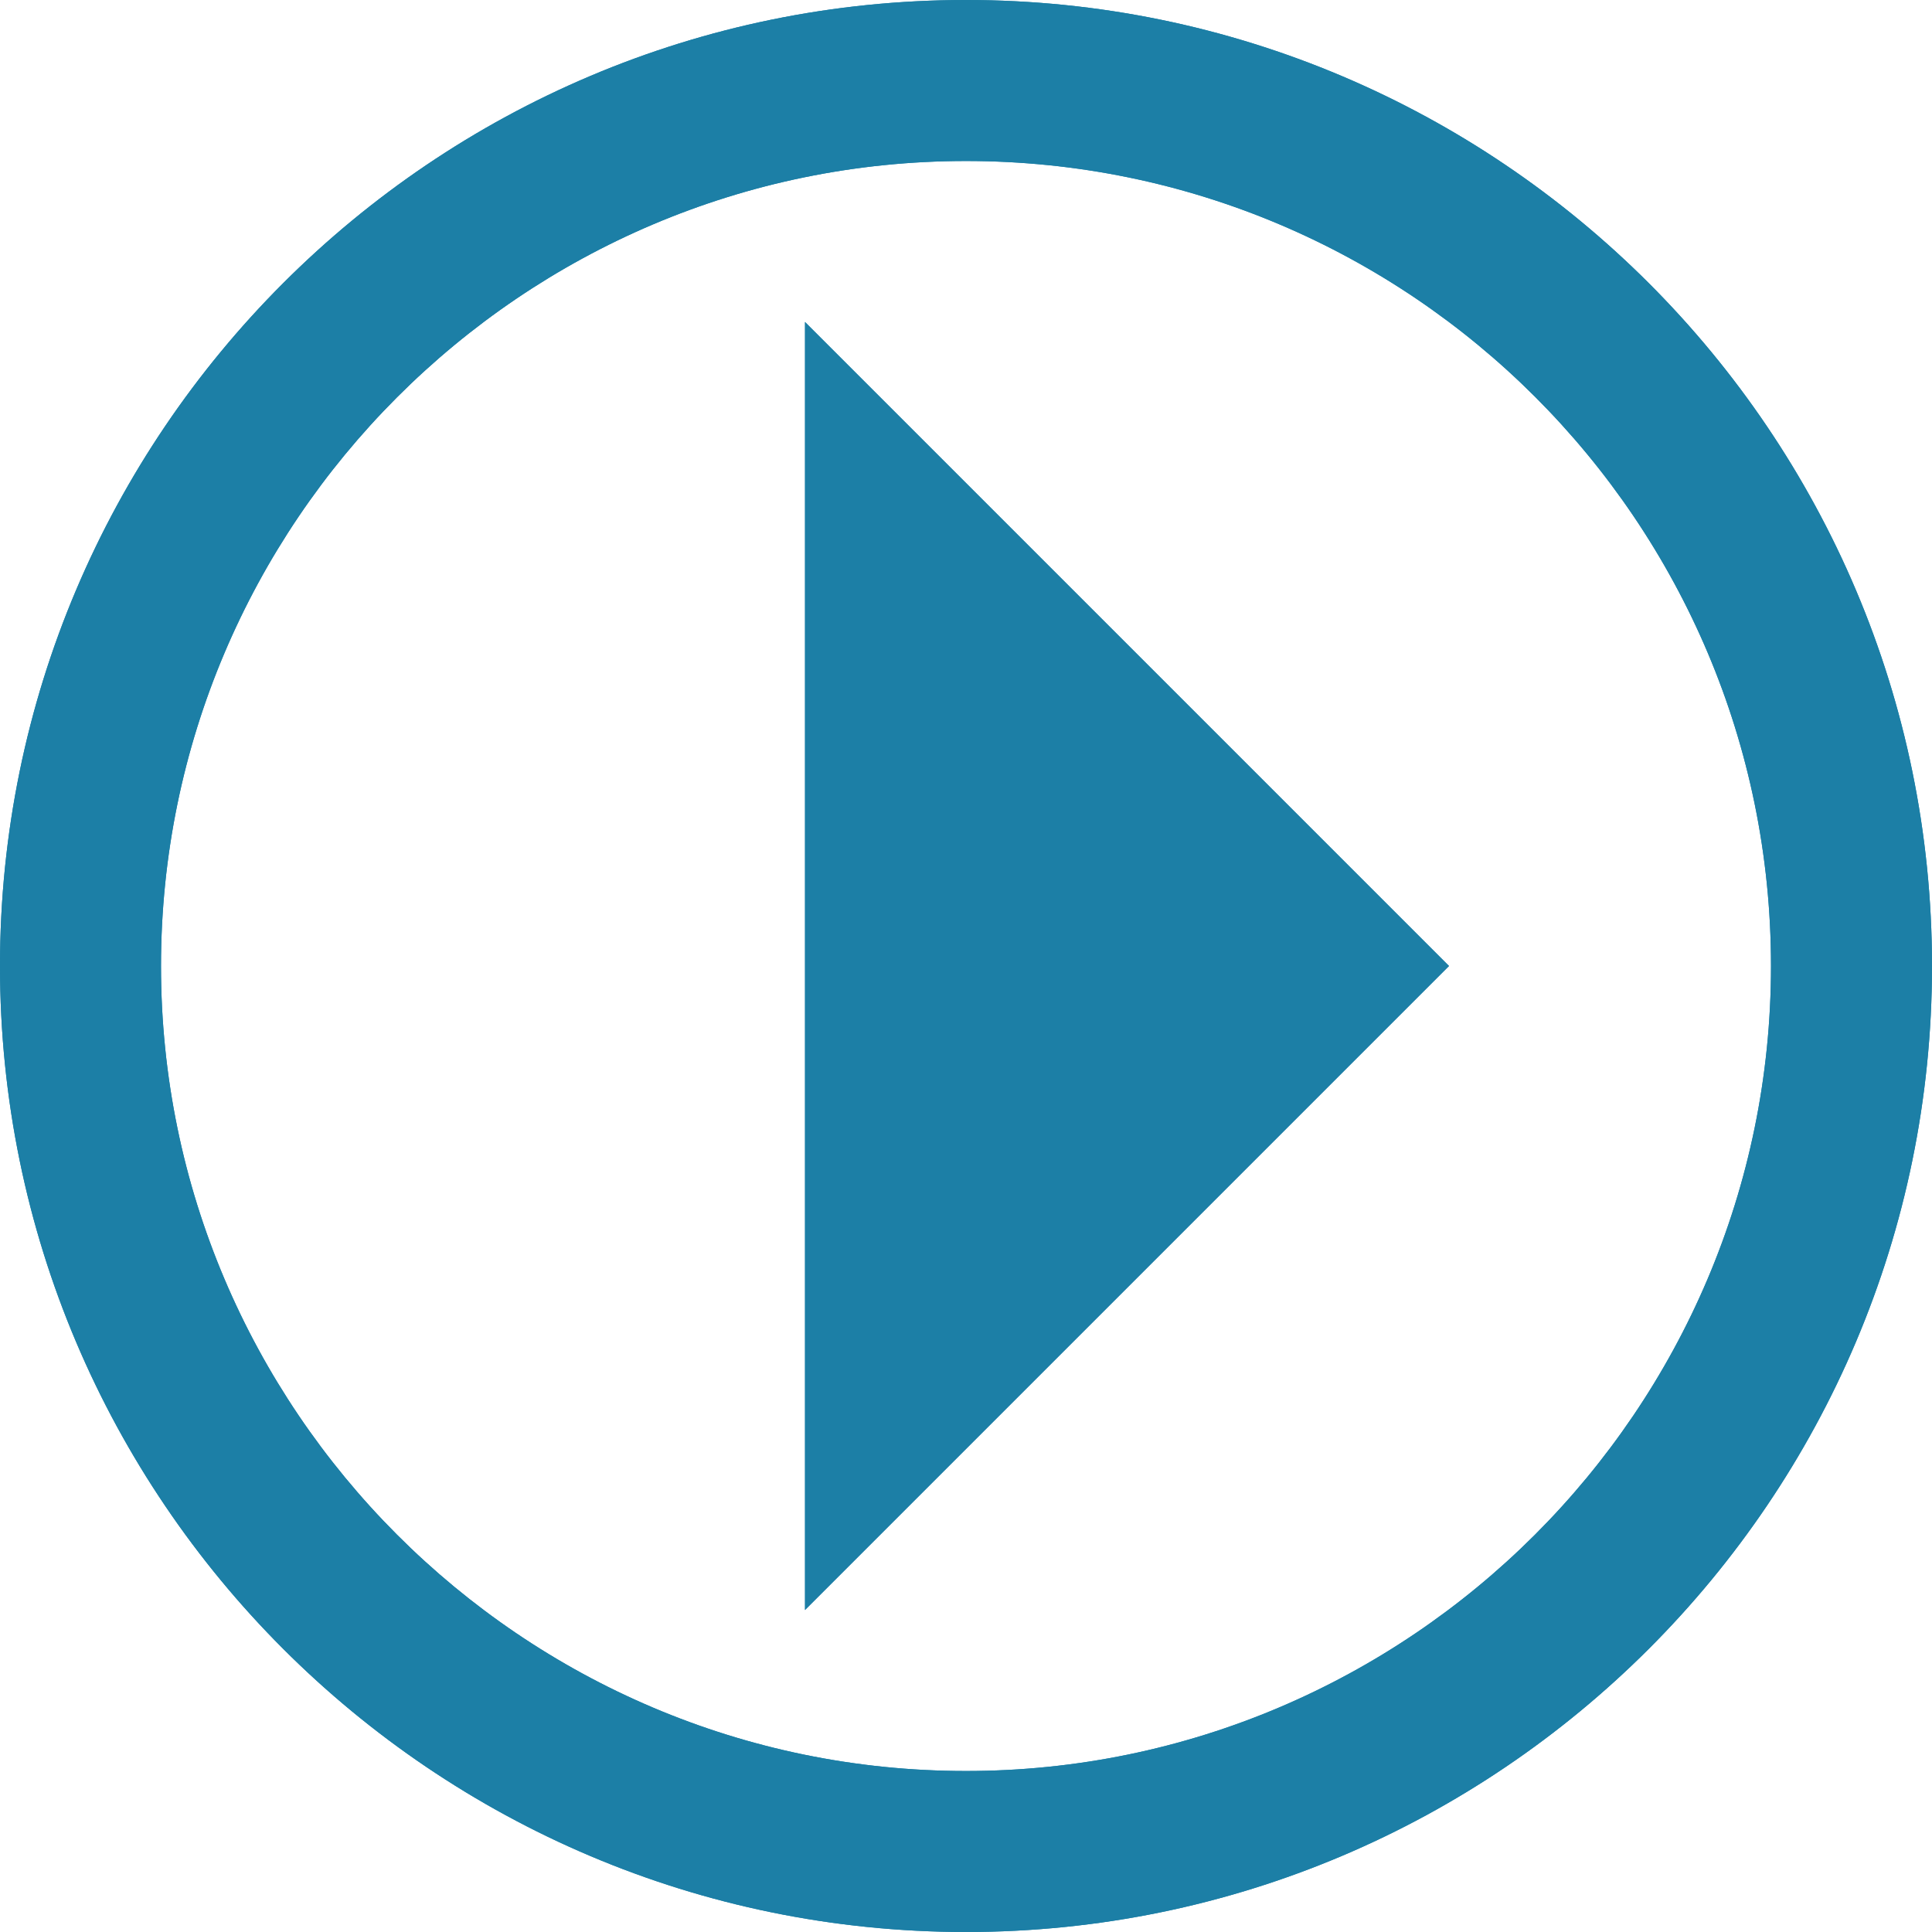 <?xml version="1.0" encoding="UTF-8"?><svg id="b" xmlns="http://www.w3.org/2000/svg" viewBox="0 0 12 12"><defs><style>.e{fill:#1c7fa6;}</style></defs><g id="c"><g id="d"><path class="e" d="m6,0C2.69,0,0,2.69,0,6s2.69,6,6,6,6-2.69,6-6S9.31,0,6,0Zm0,11c-2.76,0-5-2.25-5-5S3.24,1,6,1s5,2.24,5,5-2.25,5-5,5Z"/><polygon class="e" points="5 2 9 6 5 10 5 2"/><path class="e" d="m6,0C2.69,0,0,2.69,0,6s2.69,6,6,6,6-2.69,6-6S9.31,0,6,0Zm0,11c-2.76,0-5-2.25-5-5S3.24,1,6,1s5,2.24,5,5-2.25,5-5,5Z"/><polygon class="e" points="9 6 5 10 5 2 9 6"/></g></g></svg>